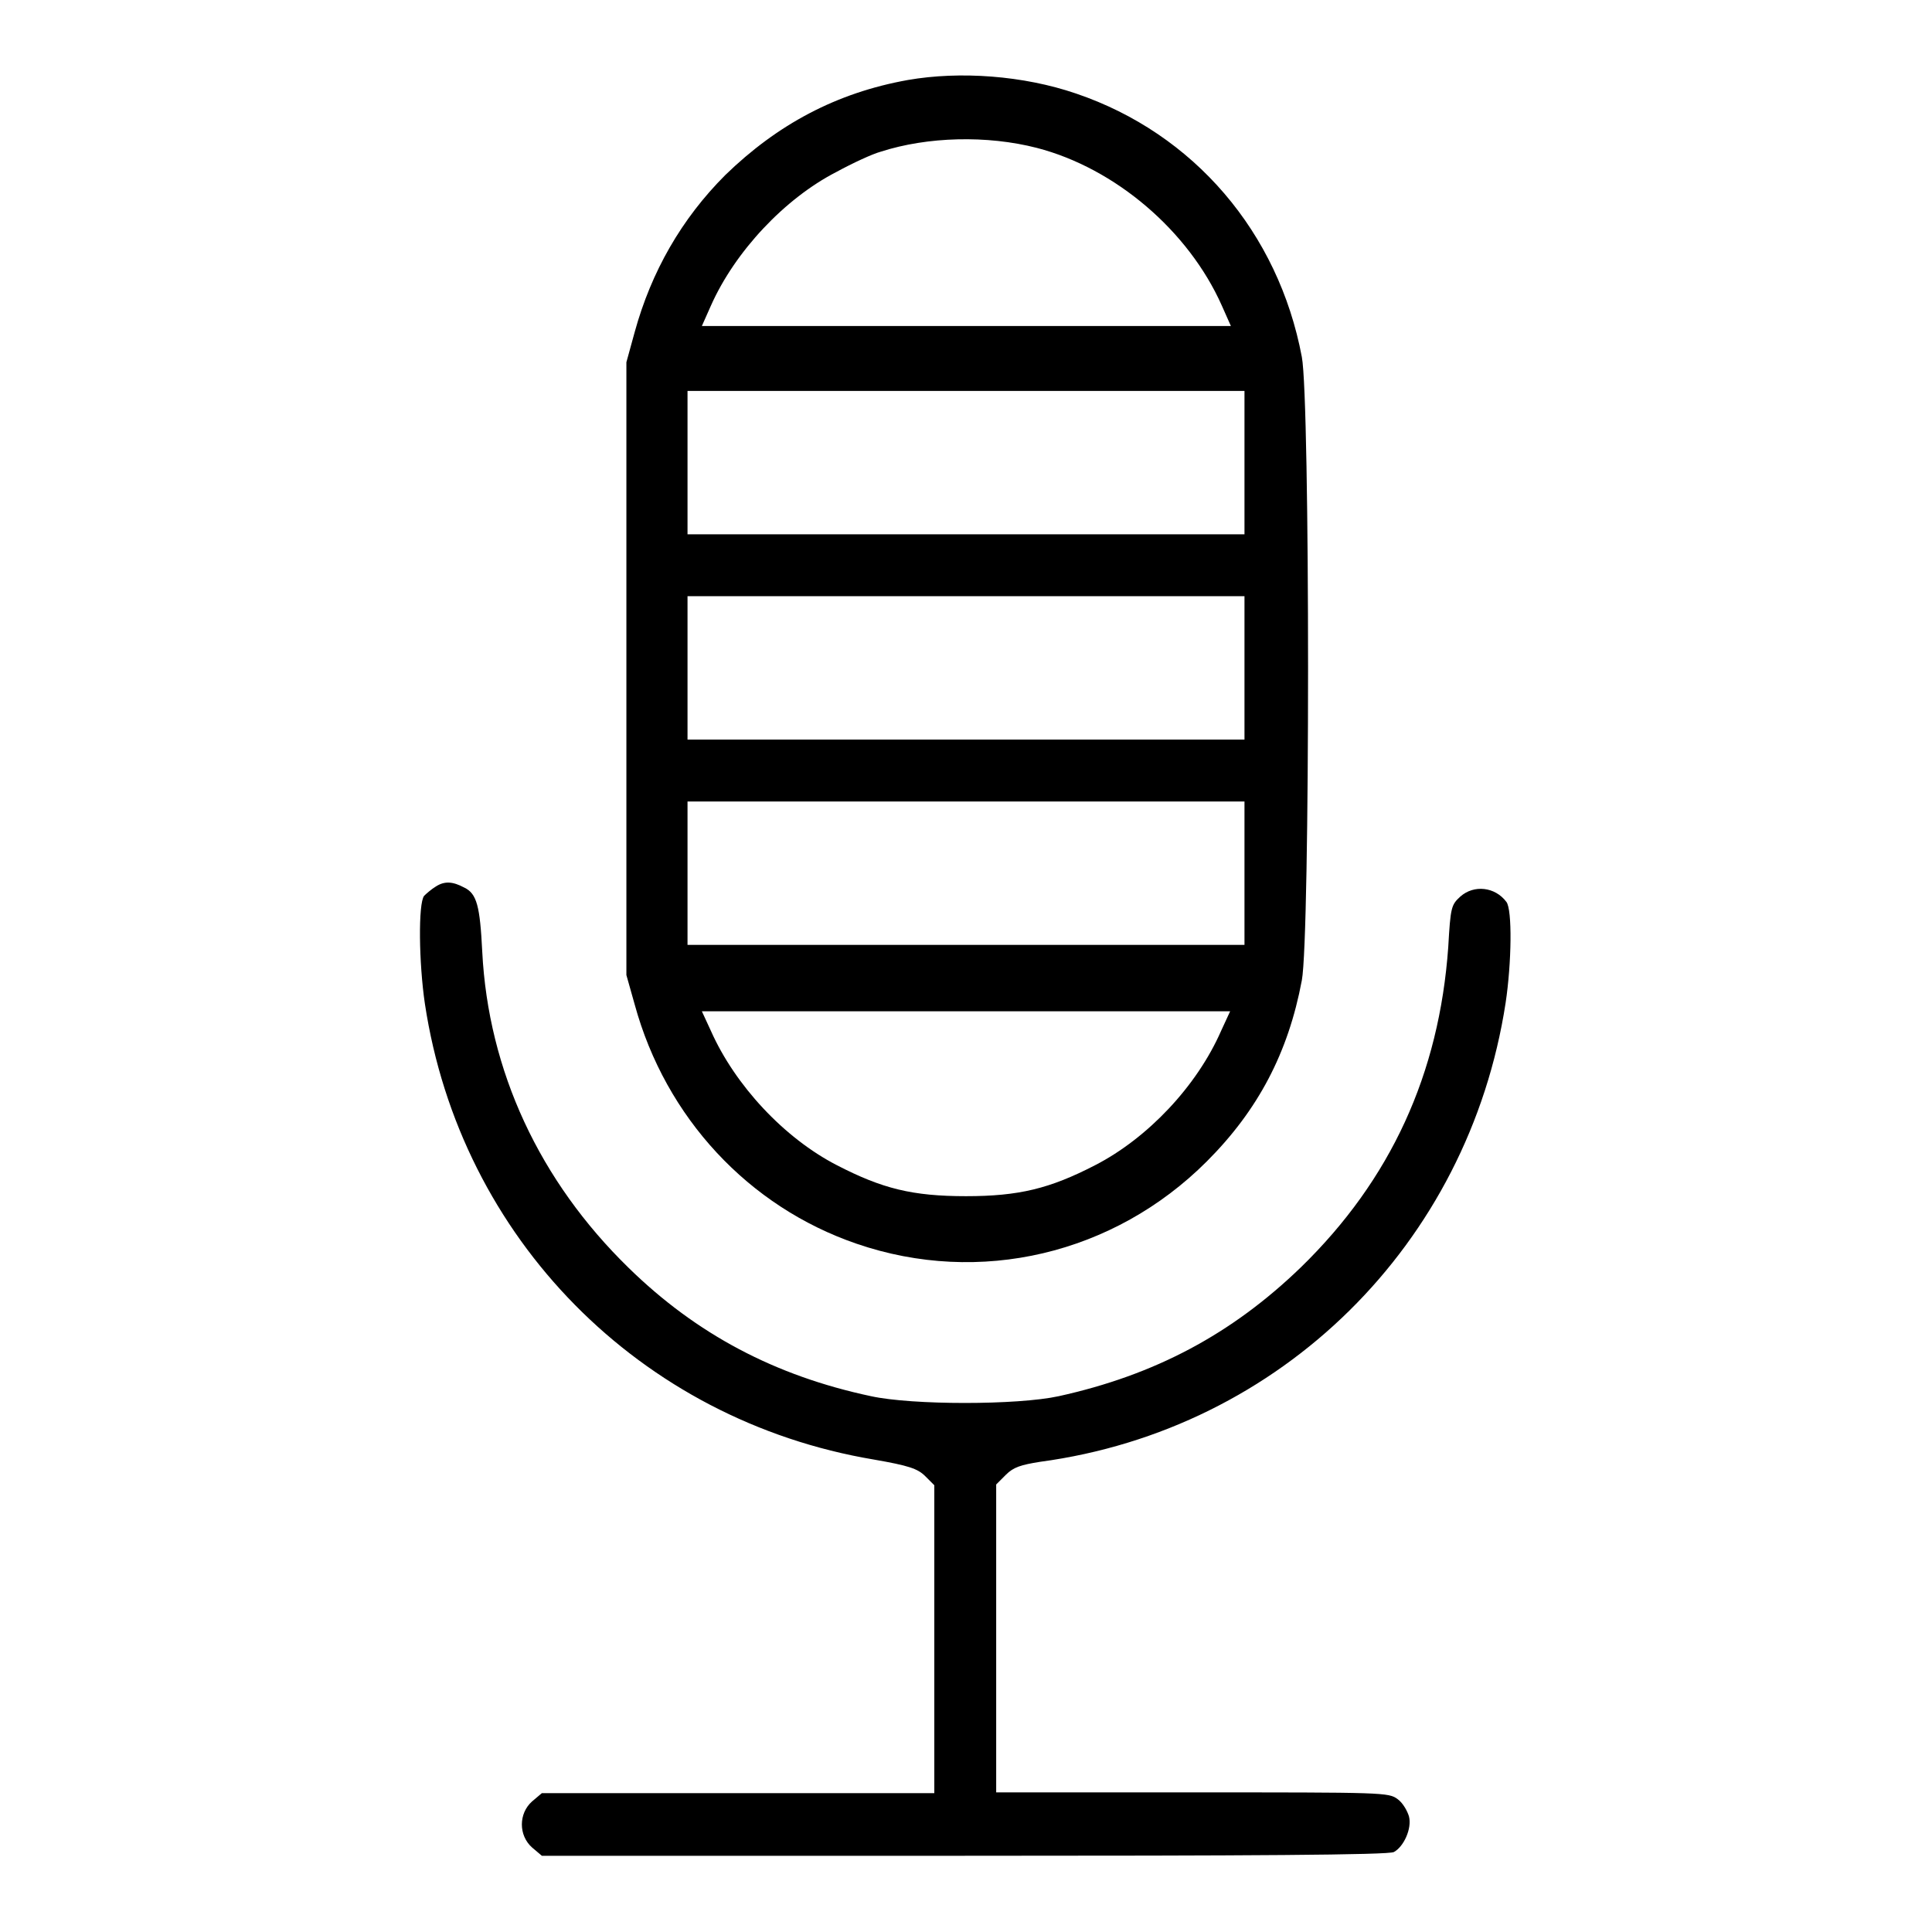 <?xml version="1.0" encoding="utf-8"?>
<!-- Svg Vector Icons : http://www.onlinewebfonts.com/icon -->
<!DOCTYPE svg PUBLIC "-//W3C//DTD SVG 1.1//EN" "http://www.w3.org/Graphics/SVG/1.1/DTD/svg11.dtd">
<svg version="1.1" xmlns="http://www.w3.org/2000/svg" xmlns:xlink="http://www.w3.org/1999/xlink" x="0px" y="0px" viewBox="0 0 256 256" enable-background="new 0 0 256 256" xml:space="preserve">
<g><g><g><path fill="#000000" d="M120.3,10.6c-9.5,1.7-17.3,5.9-24.2,12.6c-5.8,5.8-9.8,12.8-12,20.8L83,48v40.6v40.6l1.1,3.9c4.1,15,15.1,26.8,29.4,31.7c16.3,5.6,34.1,1.4,46.4-10.9c6.8-6.8,10.8-14.4,12.6-24c1.1-5.8,1.1-76.9,0-82.6c-3.1-16.5-14.3-29.6-29.9-34.9C135.6,10,127.2,9.4,120.3,10.6z M137.4,19.6c10.4,2.7,20.1,11,24.5,20.9l1.2,2.7h-35H93l1.2-2.7c3.2-7.2,9.8-14.2,16.6-17.7c2.2-1.2,4.8-2.4,5.9-2.7C122.9,18.1,130.8,17.9,137.4,19.6z M164.9,61.3v9.5H128H91.1v-9.5v-9.5H128h36.9V61.3z M164.9,88.5V98H128H91.1v-9.5v-9.5H128h36.9V88.5z M164.9,115.7v9.5H128H91.1v-9.5v-9.5H128h36.9V115.7z M161.8,136.6c-3.2,7.3-9.7,14.2-16.7,17.8c-6,3.1-10.1,4.1-17.1,4.1c-7.1,0-11.1-1-17.1-4.1c-7-3.6-13.5-10.6-16.7-17.8L93,134h35h35L161.8,136.6z"/><path fill="#000000" d="M57.7,117.5c-0.5,0.3-1.2,0.9-1.5,1.2c-0.8,1-0.7,8.9,0.1,14.3c4.7,31.1,28.5,55.2,59.5,60.4c4.6,0.8,5.8,1.2,6.8,2.2l1.2,1.2v20.4v20.4h-26h-26l-1.3,1.1c-1.8,1.6-1.8,4.5,0,6.1l1.3,1.1h56c37.5,0,56.3-0.1,56.9-0.5c1.3-0.7,2.4-3.1,2-4.7c-0.2-0.7-0.8-1.8-1.5-2.3c-1.2-0.9-1.8-0.9-27.2-0.9h-26v-20.4v-20.4l1.3-1.3c1-1,2-1.3,4.5-1.7c32-4.3,56.8-28.9,61.7-60.8c0.8-5.3,0.9-12.4,0.1-13.4c-1.5-2-4.3-2.3-6.1-0.7c-1.2,1.1-1.3,1.4-1.6,6.7c-1.2,16.8-7.6,30.8-19.5,42.4c-9.2,8.9-19.4,14.3-32.1,17.1c-5.5,1.2-19.4,1.2-24.9,0c-12.7-2.7-23.1-8.2-32.1-17c-11.8-11.5-18.6-26.1-19.4-41.9c-0.3-6-0.7-7.7-2.4-8.5C60,116.8,58.9,116.7,57.7,117.5z"/></g></g></g>
</svg>